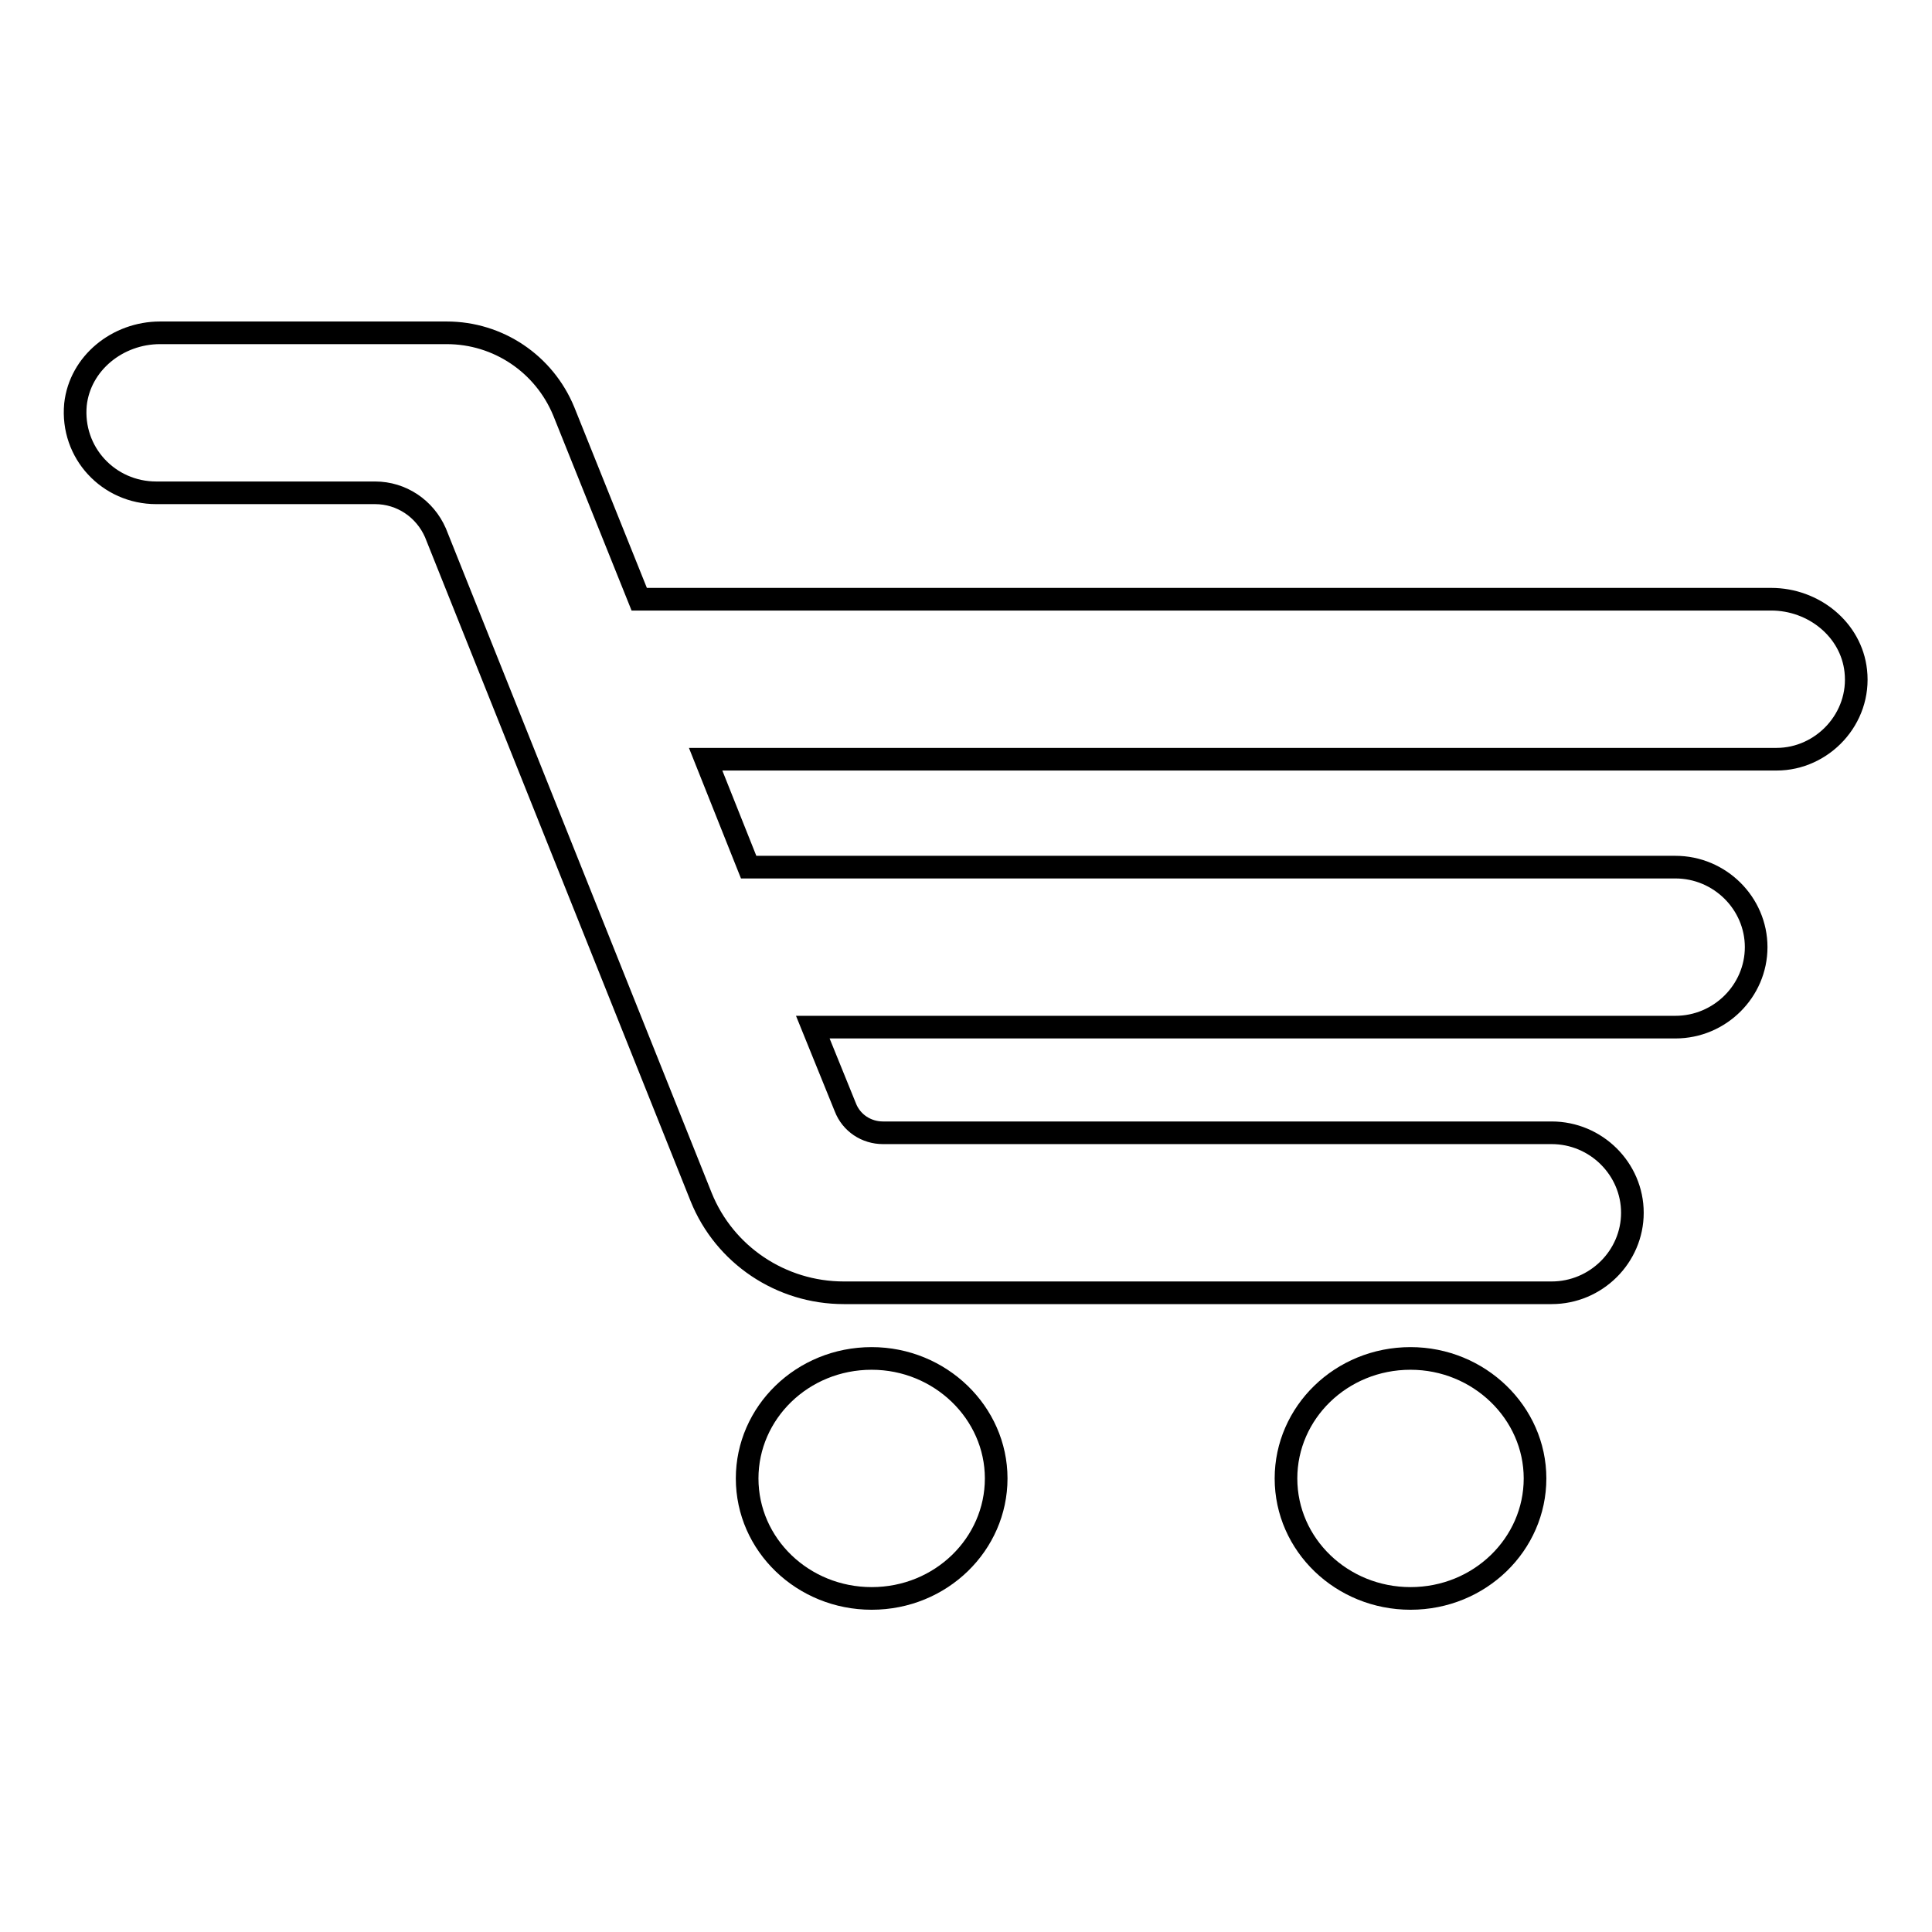 <?xml version="1.0" encoding="utf-8"?>
<!-- Svg Vector Icons : http://www.onlinewebfonts.com/icon -->
<!DOCTYPE svg PUBLIC "-//W3C//DTD SVG 1.1//EN" "http://www.w3.org/Graphics/SVG/1.1/DTD/svg11.dtd">
<svg version="1.1" xmlns="http://www.w3.org/2000/svg" xmlns:xlink="http://www.w3.org/1999/xlink" x="0px" y="0px" viewBox="0 0 256 256" enable-background="new 0 0 256 256" xml:space="preserve">
<g><g><path stroke-width="3" fill-opacity="0" stroke="#000000"  d="M245.9,88.9c-0.6-5.5-5.6-9.5-11.2-9.5h-150L74.7,54.5c-2.6-6.3-8.7-10.4-15.5-10.4h-38c-5.6,0-10.6,4-11.2,9.5C9.4,60,14.4,65.3,20.7,65.3h29c3.5,0,6.6,2.1,8,5.3l35.2,88c3.1,7.7,10.6,12.7,18.9,12.7h93.8c5.9,0,10.7-4.8,10.7-10.6l0,0c0-5.8-4.8-10.6-10.7-10.6H117c-2.2,0-4.2-1.3-5-3.4l-4.3-10.6H222c5.9,0,10.7-4.8,10.7-10.6l0,0c0-5.8-4.8-10.6-10.7-10.6H99.2l-5.7-14.3h141.9C241.5,100.6,246.6,95.2,245.9,88.9z M115.5,180c-9.2,0-16.5,7.2-16.5,15.9c0,8.8,7.4,15.9,16.5,15.9c9.2,0,16.5-7.2,16.5-15.9S124.6,180,115.5,180z M186.9,180c-9.2,0-16.5,7.2-16.5,15.9c0,8.8,7.4,15.9,16.5,15.9c9.2,0,16.5-7.2,16.5-15.9C203.4,187.2,196,180,186.9,180z"/></g></g>
</svg>